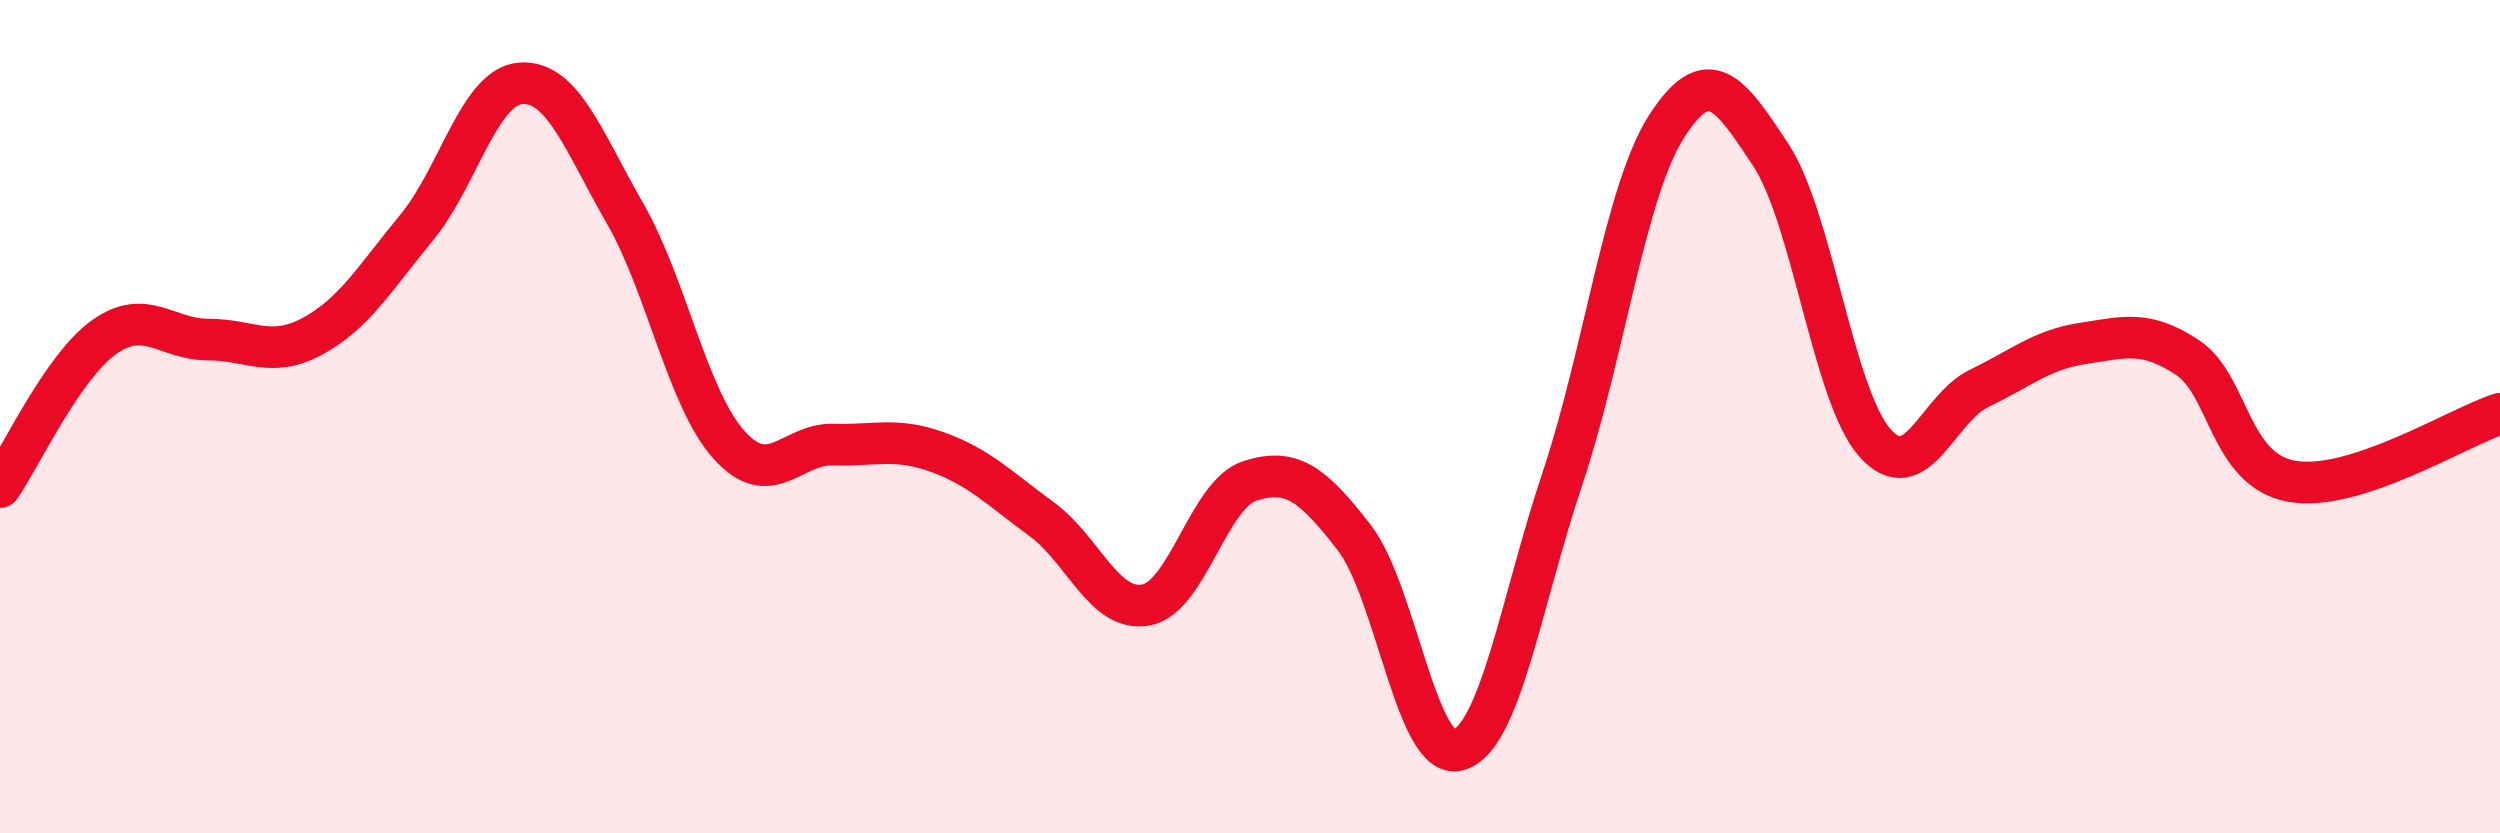 
    <svg width="60" height="20" viewBox="0 0 60 20" xmlns="http://www.w3.org/2000/svg">
      <path
        d="M 0,11.69 C 0.5,10.97 1.5,8.8 2.5,8.09 C 3.5,7.38 4,8.15 5,8.15 C 6,8.15 6.5,8.61 7.5,8.07 C 8.5,7.53 9,6.67 10,5.46 C 11,4.25 11.5,2.07 12.5,2 C 13.5,1.93 14,3.38 15,5.12 C 16,6.86 16.5,9.57 17.5,10.68 C 18.5,11.79 19,10.64 20,10.67 C 21,10.7 21.5,10.49 22.5,10.85 C 23.5,11.21 24,11.73 25,12.46 C 26,13.19 26.5,14.7 27.5,14.52 C 28.5,14.34 29,11.86 30,11.54 C 31,11.22 31.5,11.61 32.5,12.9 C 33.5,14.19 34,18.28 35,18 C 36,17.72 36.5,14.47 37.5,11.48 C 38.5,8.49 39,4.58 40,3.03 C 41,1.48 41.5,2.2 42.5,3.72 C 43.5,5.24 44,9.51 45,10.63 C 46,11.75 46.5,9.8 47.5,9.32 C 48.5,8.84 49,8.39 50,8.24 C 51,8.09 51.5,7.92 52.5,8.58 C 53.5,9.24 53.5,11.28 55,11.55 C 56.5,11.82 59,10.25 60,9.93L60 20L0 20Z"
        fill="#EB0A25"
        opacity="0.1"
        stroke-linecap="round"
        stroke-linejoin="round"
      />
      <path
        d="M 0,11.69 C 0.5,10.97 1.5,8.8 2.5,8.09 C 3.5,7.38 4,8.15 5,8.15 C 6,8.15 6.5,8.61 7.5,8.07 C 8.5,7.53 9,6.67 10,5.46 C 11,4.25 11.5,2.07 12.5,2 C 13.5,1.93 14,3.38 15,5.12 C 16,6.86 16.5,9.57 17.5,10.68 C 18.5,11.79 19,10.64 20,10.67 C 21,10.7 21.5,10.49 22.5,10.85 C 23.5,11.21 24,11.73 25,12.46 C 26,13.19 26.5,14.7 27.5,14.52 C 28.5,14.34 29,11.86 30,11.54 C 31,11.22 31.5,11.61 32.5,12.9 C 33.5,14.19 34,18.28 35,18 C 36,17.72 36.5,14.47 37.5,11.48 C 38.5,8.49 39,4.58 40,3.03 C 41,1.48 41.5,2.2 42.5,3.72 C 43.5,5.24 44,9.51 45,10.63 C 46,11.75 46.5,9.8 47.5,9.32 C 48.5,8.84 49,8.39 50,8.24 C 51,8.09 51.5,7.92 52.5,8.58 C 53.5,9.24 53.5,11.28 55,11.55 C 56.5,11.82 59,10.25 60,9.93"
        stroke="#EB0A25"
        stroke-width="1"
        fill="none"
        stroke-linecap="round"
        stroke-linejoin="round"
      />
    </svg>
  